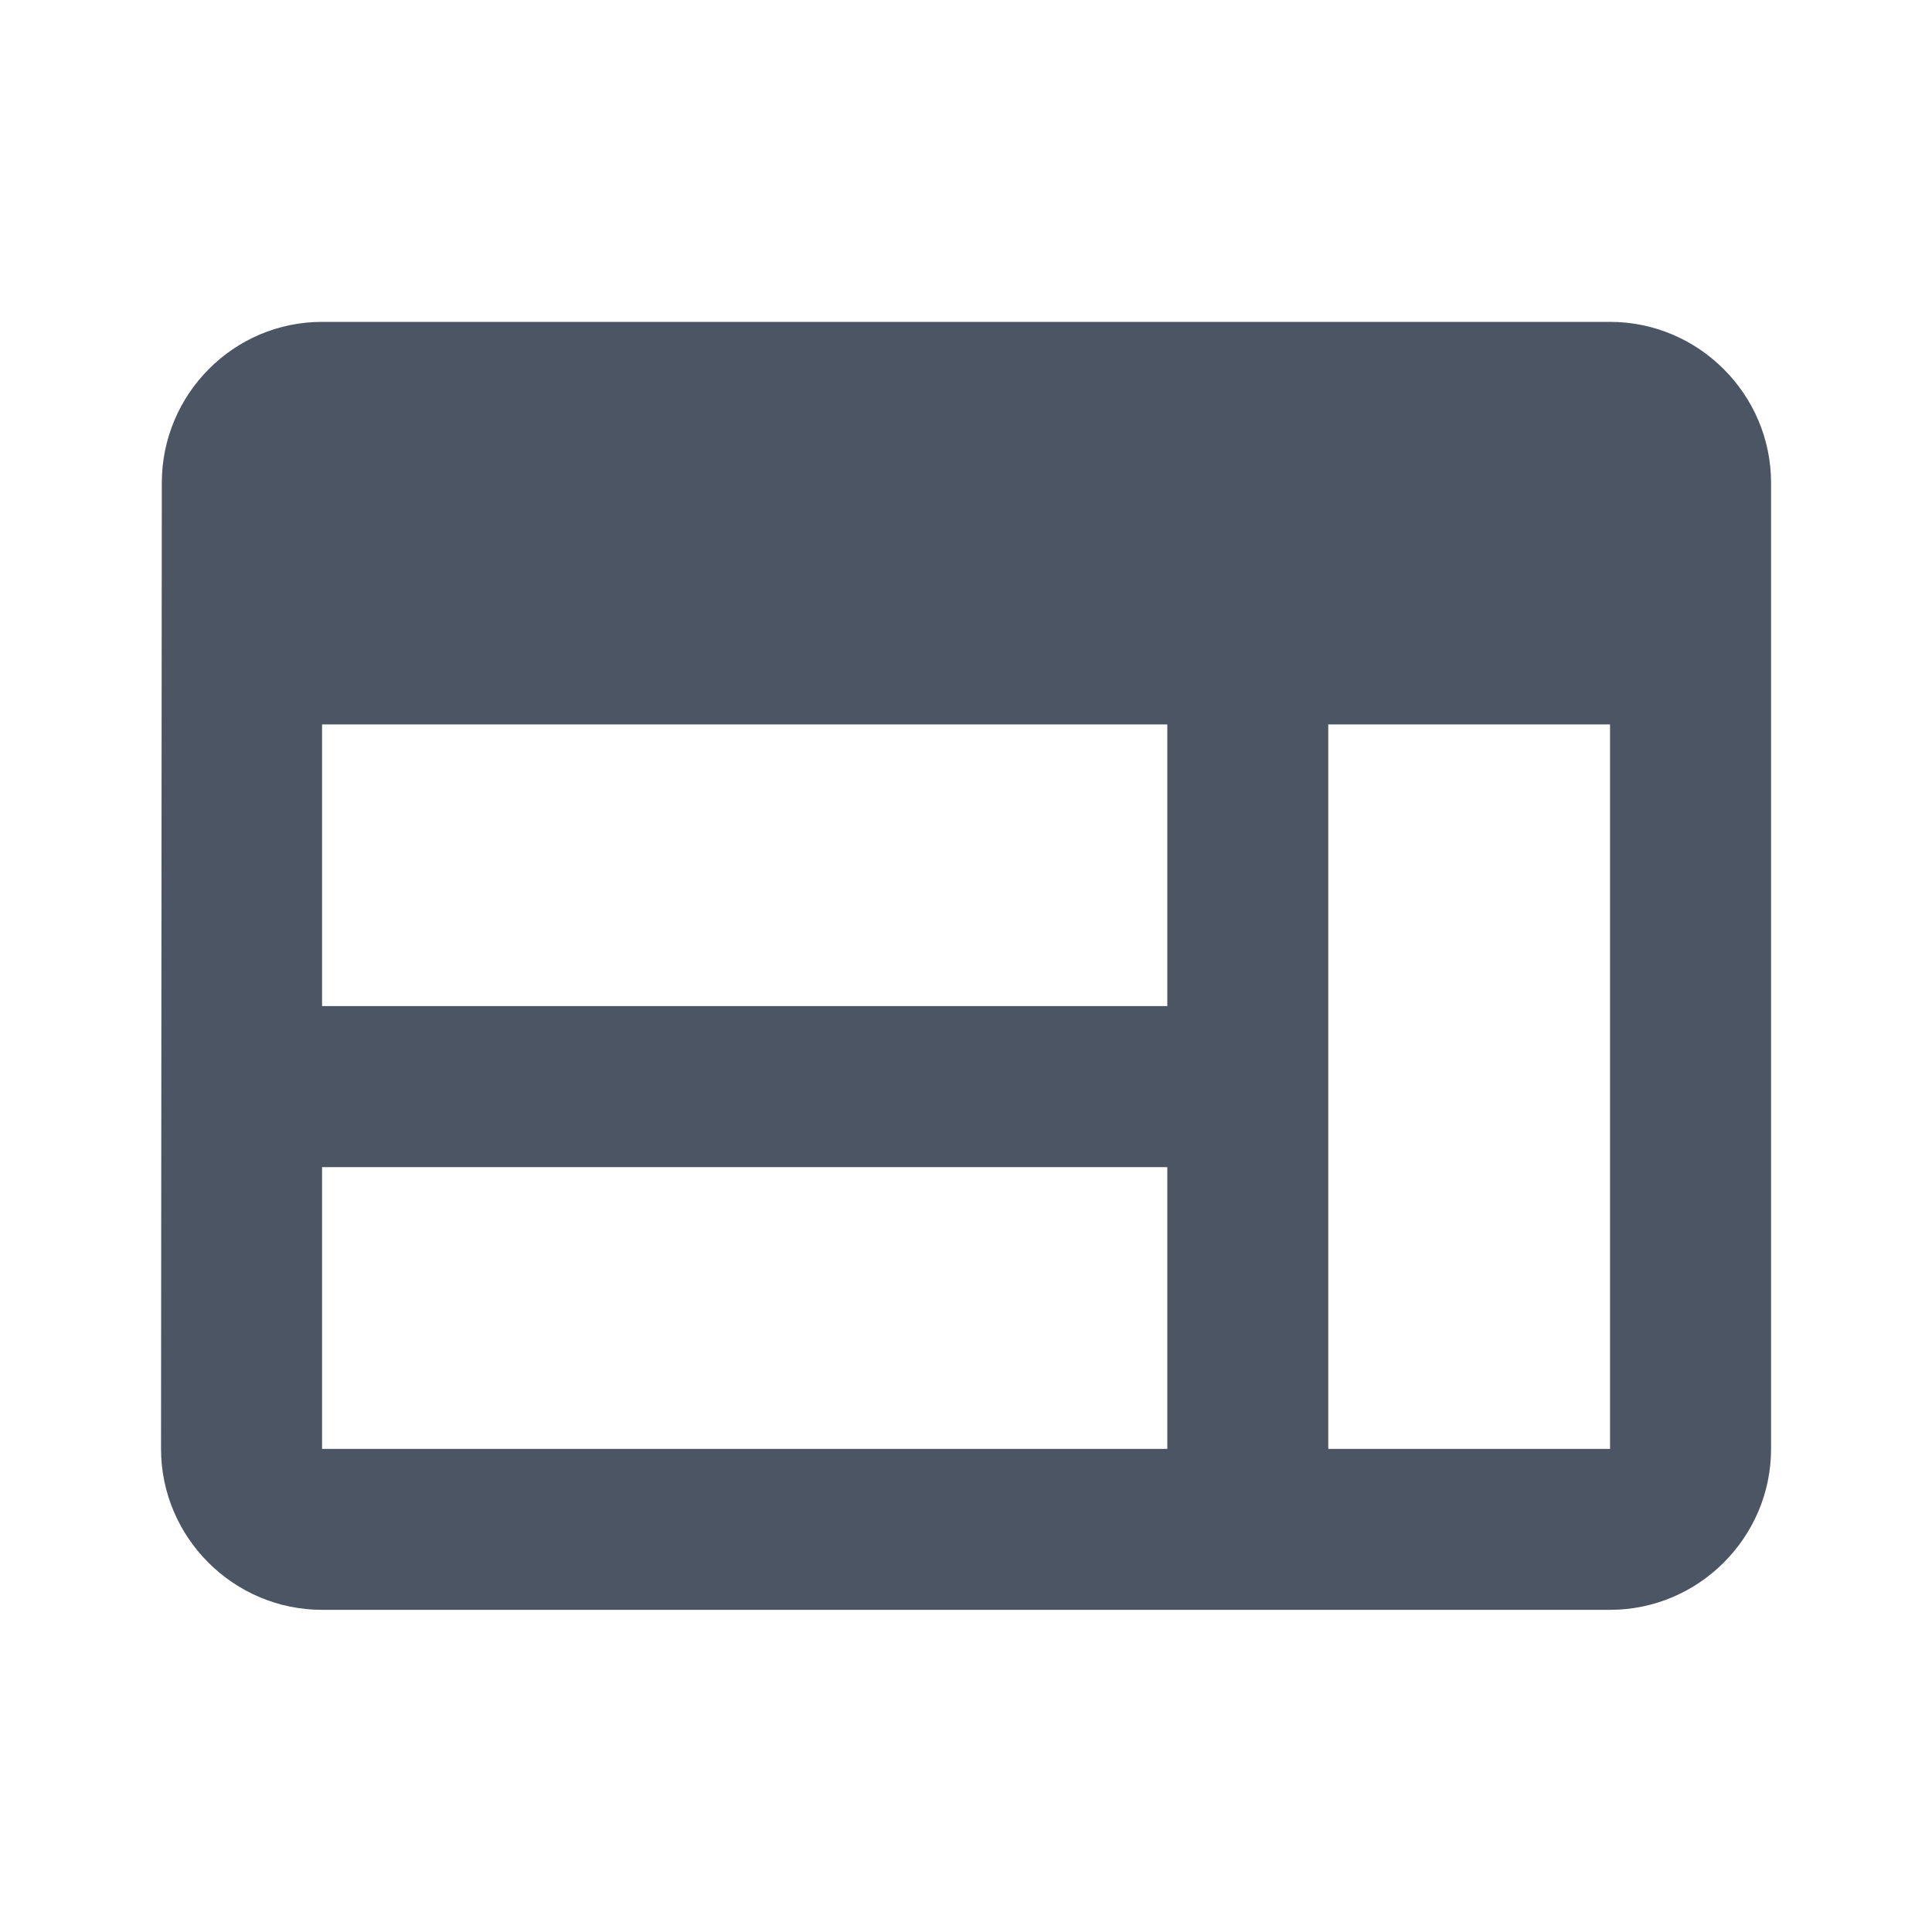 <svg width="20" height="20" viewBox="0 0 20 20" fill="none" xmlns="http://www.w3.org/2000/svg">
<path d="M16.667 3.332H3.334C2.417 3.332 1.675 4.082 1.675 4.999L1.667 14.999C1.667 15.915 2.417 16.665 3.334 16.665H16.667C17.584 16.665 18.334 15.915 18.334 14.999V4.999C18.334 4.082 17.584 3.332 16.667 3.332ZM3.334 7.499H12.084V10.415H3.334V7.499ZM3.334 12.082H12.084V14.999H3.334V12.082ZM16.667 14.999H13.75V7.499H16.667V14.999Z" fill="#4B5563"/>
</svg>
